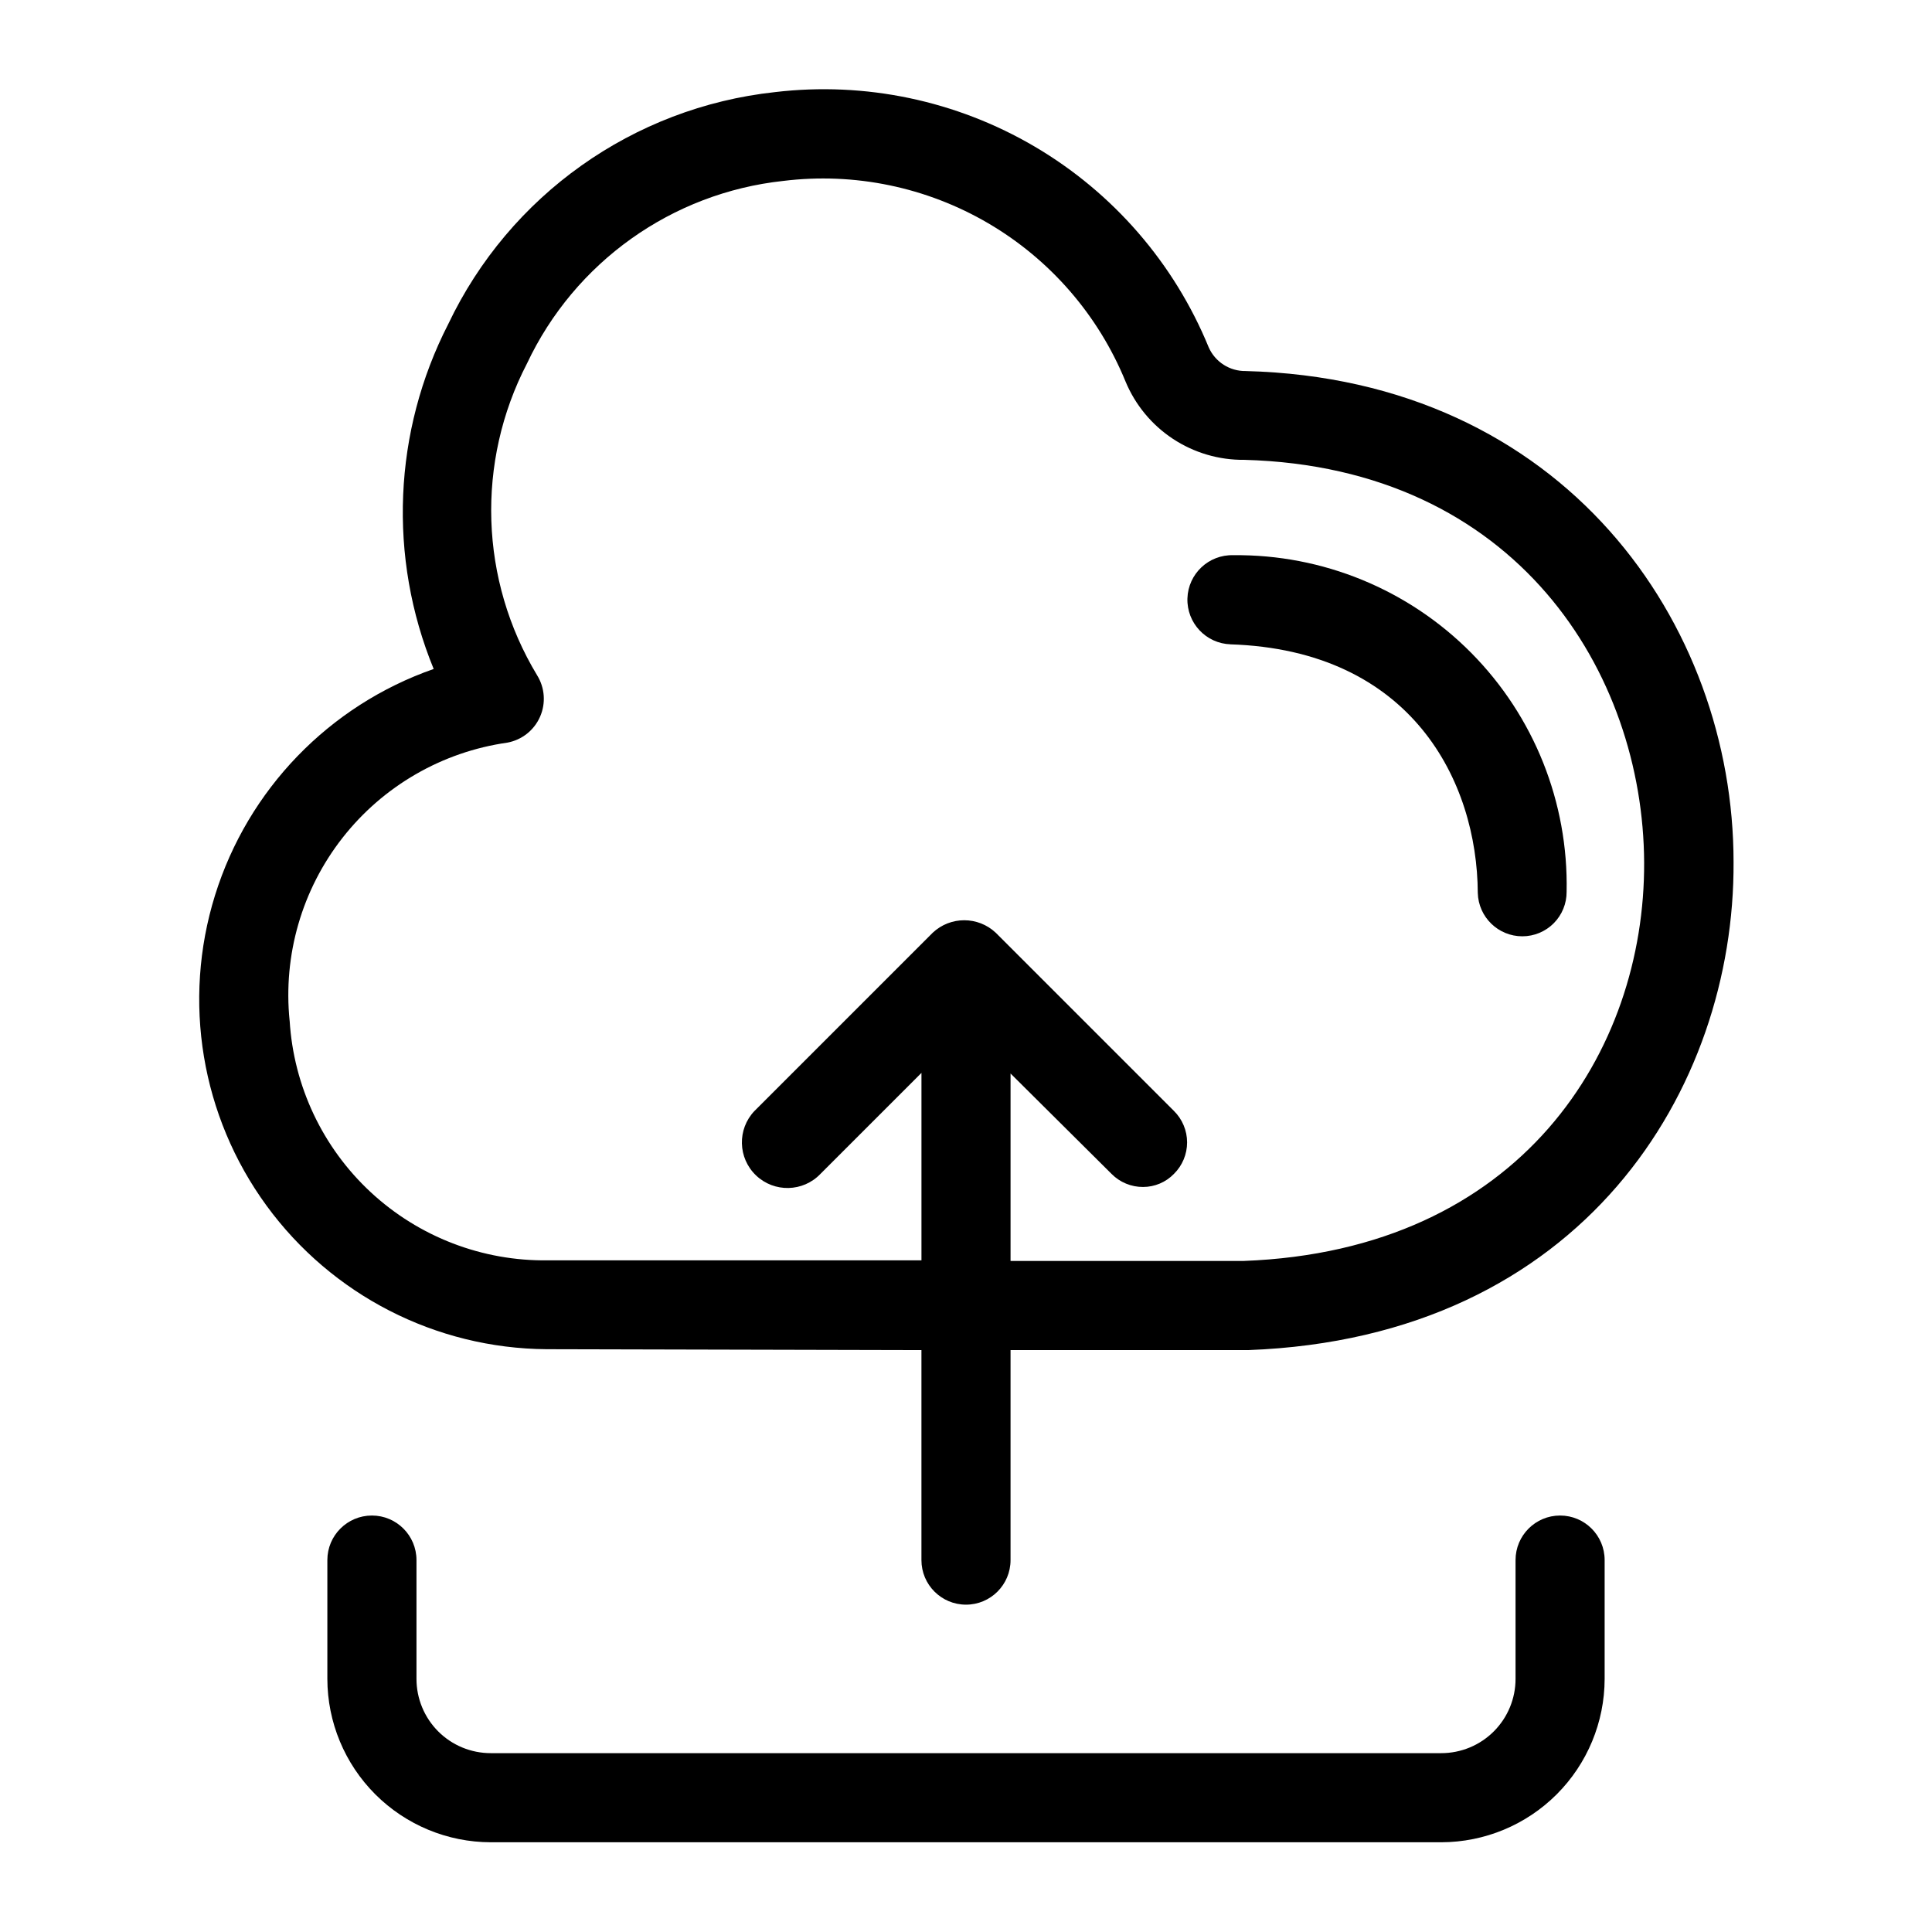 <?xml version="1.0" encoding="UTF-8"?>
<!-- The Best Svg Icon site in the world: iconSvg.co, Visit us! https://iconsvg.co -->
<svg fill="#000000" width="800px" height="800px" version="1.1" viewBox="144 144 512 512" xmlns="http://www.w3.org/2000/svg">
 <g>
  <path d="m557.44 545.63c-6.519 0-11.805 5.285-11.805 11.805v31.488c0 5.223-2.074 10.227-5.766 13.918-3.691 3.691-8.695 5.762-13.918 5.762h-251.9c-5.219 0-10.227-2.07-13.918-5.762-3.688-3.691-5.762-8.695-5.762-13.918v-31.488c0-6.519-5.289-11.805-11.809-11.805-6.523 0-11.809 5.285-11.809 11.805v31.488c0.02 11.477 4.59 22.477 12.703 30.594 8.117 8.113 19.117 12.684 30.594 12.703h251.9c11.477-0.02 22.48-4.59 30.594-12.703 8.113-8.117 12.684-19.117 12.703-30.594v-31.488c0-6.519-5.285-11.805-11.809-11.805z"/>
  <path d="m388.19 501.79v55.652c0 6.523 5.285 11.809 11.809 11.809 6.519 0 11.805-5.285 11.805-11.809v-55.652h62.977c88.797-3.305 128.95-69.352 128.63-129.34 0-62.977-44.715-127.92-129.26-130.12v-0.004c-4.25 0.078-8.129-2.406-9.84-6.297-9.137-22.277-25.324-40.953-46.078-53.164s-44.938-17.289-68.852-14.457c-37.582 4.074-70.359 27.344-86.594 61.48-14.578 28.438-15.988 61.832-3.856 91.395-27.723 9.688-49.215 31.934-57.945 59.969s-3.664 58.551 13.652 82.262c17.316 23.715 44.844 37.824 74.203 38.039zm-167.44-87.301c-1.762-17.359 3.266-34.723 14.02-48.457 10.758-13.734 26.41-22.773 43.68-25.227 3.844-0.707 7.09-3.273 8.664-6.852 1.578-3.578 1.281-7.703-0.789-11.02-15.199-25.184-16.211-56.457-2.68-82.574 12.652-26.883 38.398-45.23 67.938-48.414 18.852-2.316 37.941 1.633 54.328 11.234 16.387 9.602 29.16 24.324 36.355 41.902 2.578 6.211 6.953 11.508 12.562 15.211 5.613 3.703 12.203 5.644 18.926 5.57 72.422 1.969 105.72 56.68 105.96 106.66 0.238 49.988-32.59 102.89-106.11 105.64h-61.797v-49.672l26.766 26.605c2.203 2.231 5.211 3.481 8.344 3.465 3.086 0 6.039-1.25 8.188-3.465 2.231-2.203 3.488-5.207 3.488-8.344 0-3.137-1.258-6.141-3.488-8.344l-47.23-47.23c-4.695-4.402-11.996-4.402-16.688 0l-47.23 47.23h-0.004c-4.609 4.824-4.434 12.473 0.395 17.082 4.824 4.609 12.473 4.434 17.082-0.395l26.766-26.766v49.672l-98.953 0.004c-17.395 0.254-34.219-6.207-46.977-18.039-12.754-11.832-20.457-28.125-21.508-45.488z"/>
  <path d="m469.9 314.75c48.336 1.496 65.574 36.449 65.73 65.891v-0.004c0.172 6.398 5.41 11.496 11.809 11.492 3.125 0 6.121-1.246 8.32-3.461 2.203-2.219 3.43-5.223 3.41-8.344 0.492-23.652-8.629-46.492-25.273-63.301-16.648-16.809-39.398-26.152-63.051-25.891-6.523-0.195-11.969 4.934-12.164 11.453-0.195 6.523 4.934 11.969 11.453 12.164z"/>
 </g>
</svg>